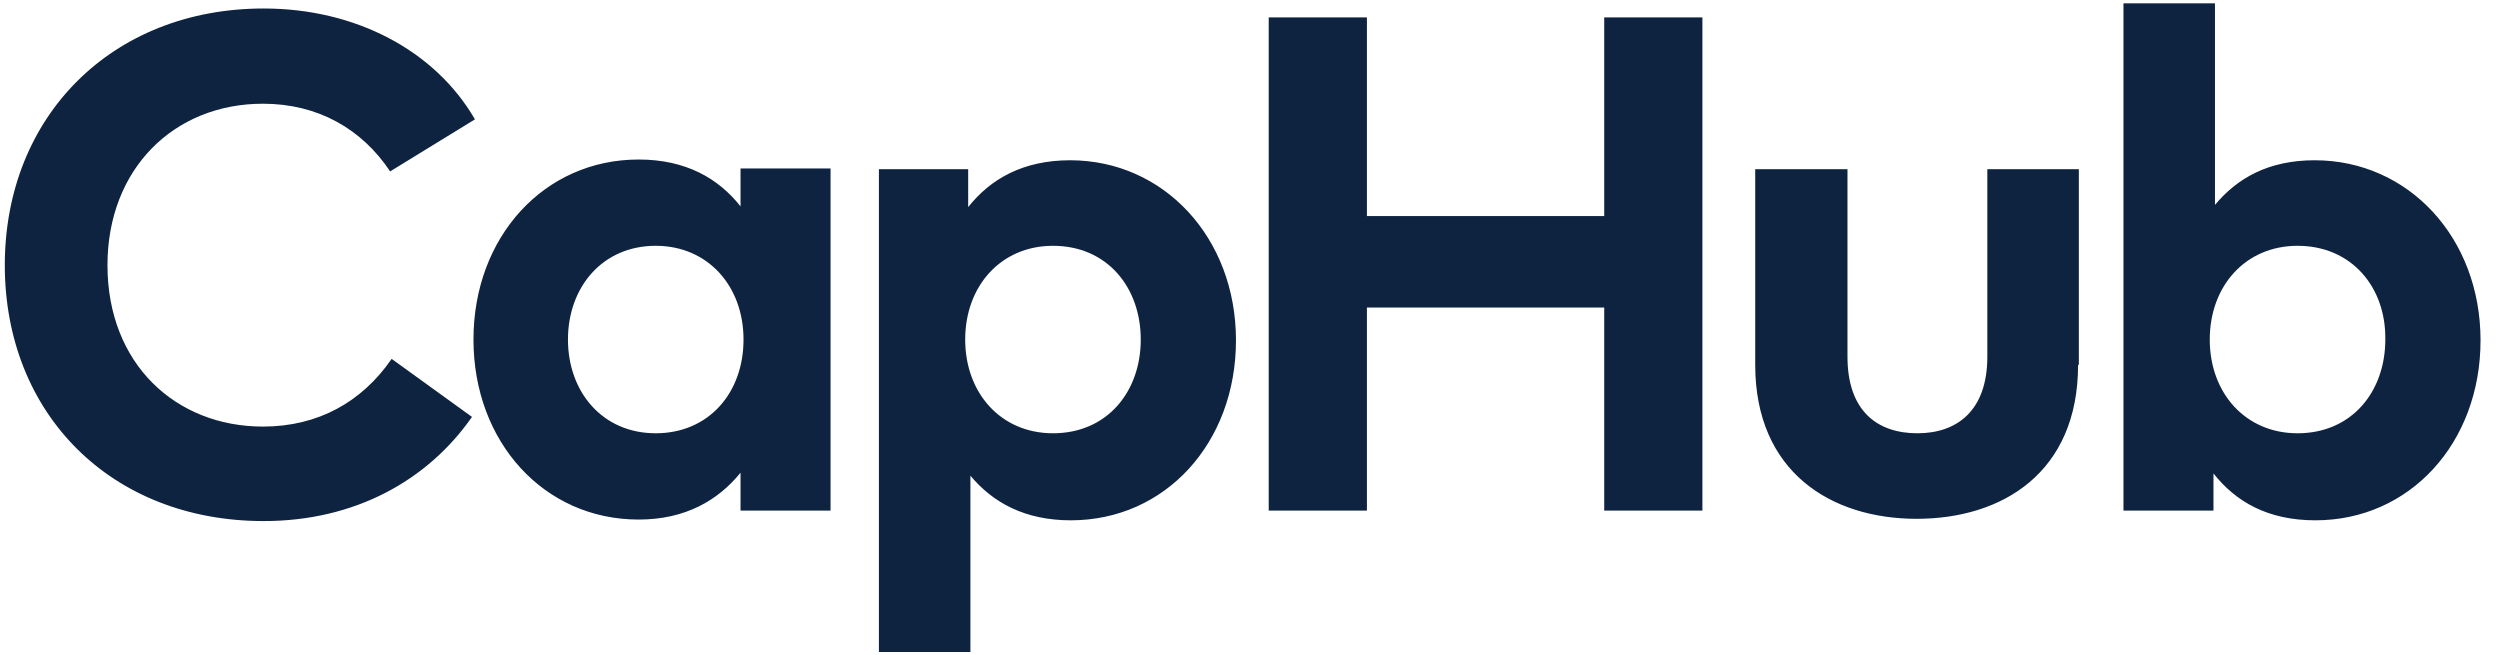 <svg width="103" height="27" viewBox="0 0 103 27" fill="none" xmlns="http://www.w3.org/2000/svg">
<path d="M10.864 0.35C14.634 0.35 17.913 2.067 19.568 4.917L16.074 7.062C14.91 5.315 13.101 4.273 10.834 4.273C7.156 4.273 4.428 6.97 4.428 10.924C4.428 15.001 7.248 17.575 10.834 17.575C13.101 17.575 14.91 16.564 16.136 14.786L19.446 17.177C17.607 19.812 14.603 21.468 10.864 21.468C4.581 21.468 0.198 17.054 0.198 10.924C0.198 4.794 4.612 0.35 10.864 0.35ZM34.219 21.038H30.51V19.475C29.591 20.609 28.242 21.406 26.311 21.406C22.419 21.406 19.507 18.219 19.507 13.989C19.507 9.76 22.419 6.572 26.311 6.572C28.242 6.572 29.591 7.338 30.51 8.503V6.94H34.219V21.038ZM27.016 10.127C24.809 10.127 23.4 11.844 23.4 13.989C23.4 16.134 24.809 17.851 27.016 17.851C29.192 17.851 30.633 16.196 30.633 13.989C30.633 11.782 29.162 10.127 27.016 10.127ZM44.088 6.603C47.949 6.603 50.922 9.79 50.922 14.02C50.922 18.249 48.011 21.437 44.118 21.437C42.218 21.437 40.9 20.701 39.981 19.598V26.862H36.211V6.97H39.889V8.534C40.808 7.369 42.157 6.603 44.088 6.603ZM43.383 10.127C41.237 10.127 39.766 11.782 39.766 13.989C39.766 16.196 41.237 17.851 43.383 17.851C45.62 17.851 46.999 16.134 46.999 13.989C46.999 11.844 45.62 10.127 43.383 10.127ZM56.317 8.901H66.094V0.718H70.139V21.038H66.094V12.671H56.317V21.038H52.271V0.718H56.317V8.901ZM85.617 15.031C85.617 19.475 82.491 21.375 78.966 21.375C75.442 21.375 72.315 19.445 72.315 15.031V6.97H76.116V14.694C76.116 16.931 77.342 17.851 78.997 17.851C80.621 17.851 81.878 16.931 81.878 14.694V6.97H85.648V15.031H85.617ZM95.364 6.603C99.225 6.603 102.198 9.79 102.198 14.02C102.198 18.249 99.287 21.437 95.394 21.437C93.433 21.437 92.115 20.671 91.195 19.506V21.038H87.487V0.136H91.257V8.442C92.176 7.338 93.463 6.603 95.364 6.603ZM94.659 10.127C92.513 10.127 91.042 11.782 91.042 13.989C91.042 16.196 92.513 17.851 94.659 17.851C96.896 17.851 98.275 16.134 98.275 13.989C98.306 11.844 96.896 10.127 94.659 10.127Z" fill="#0E233F"/>
</svg>
